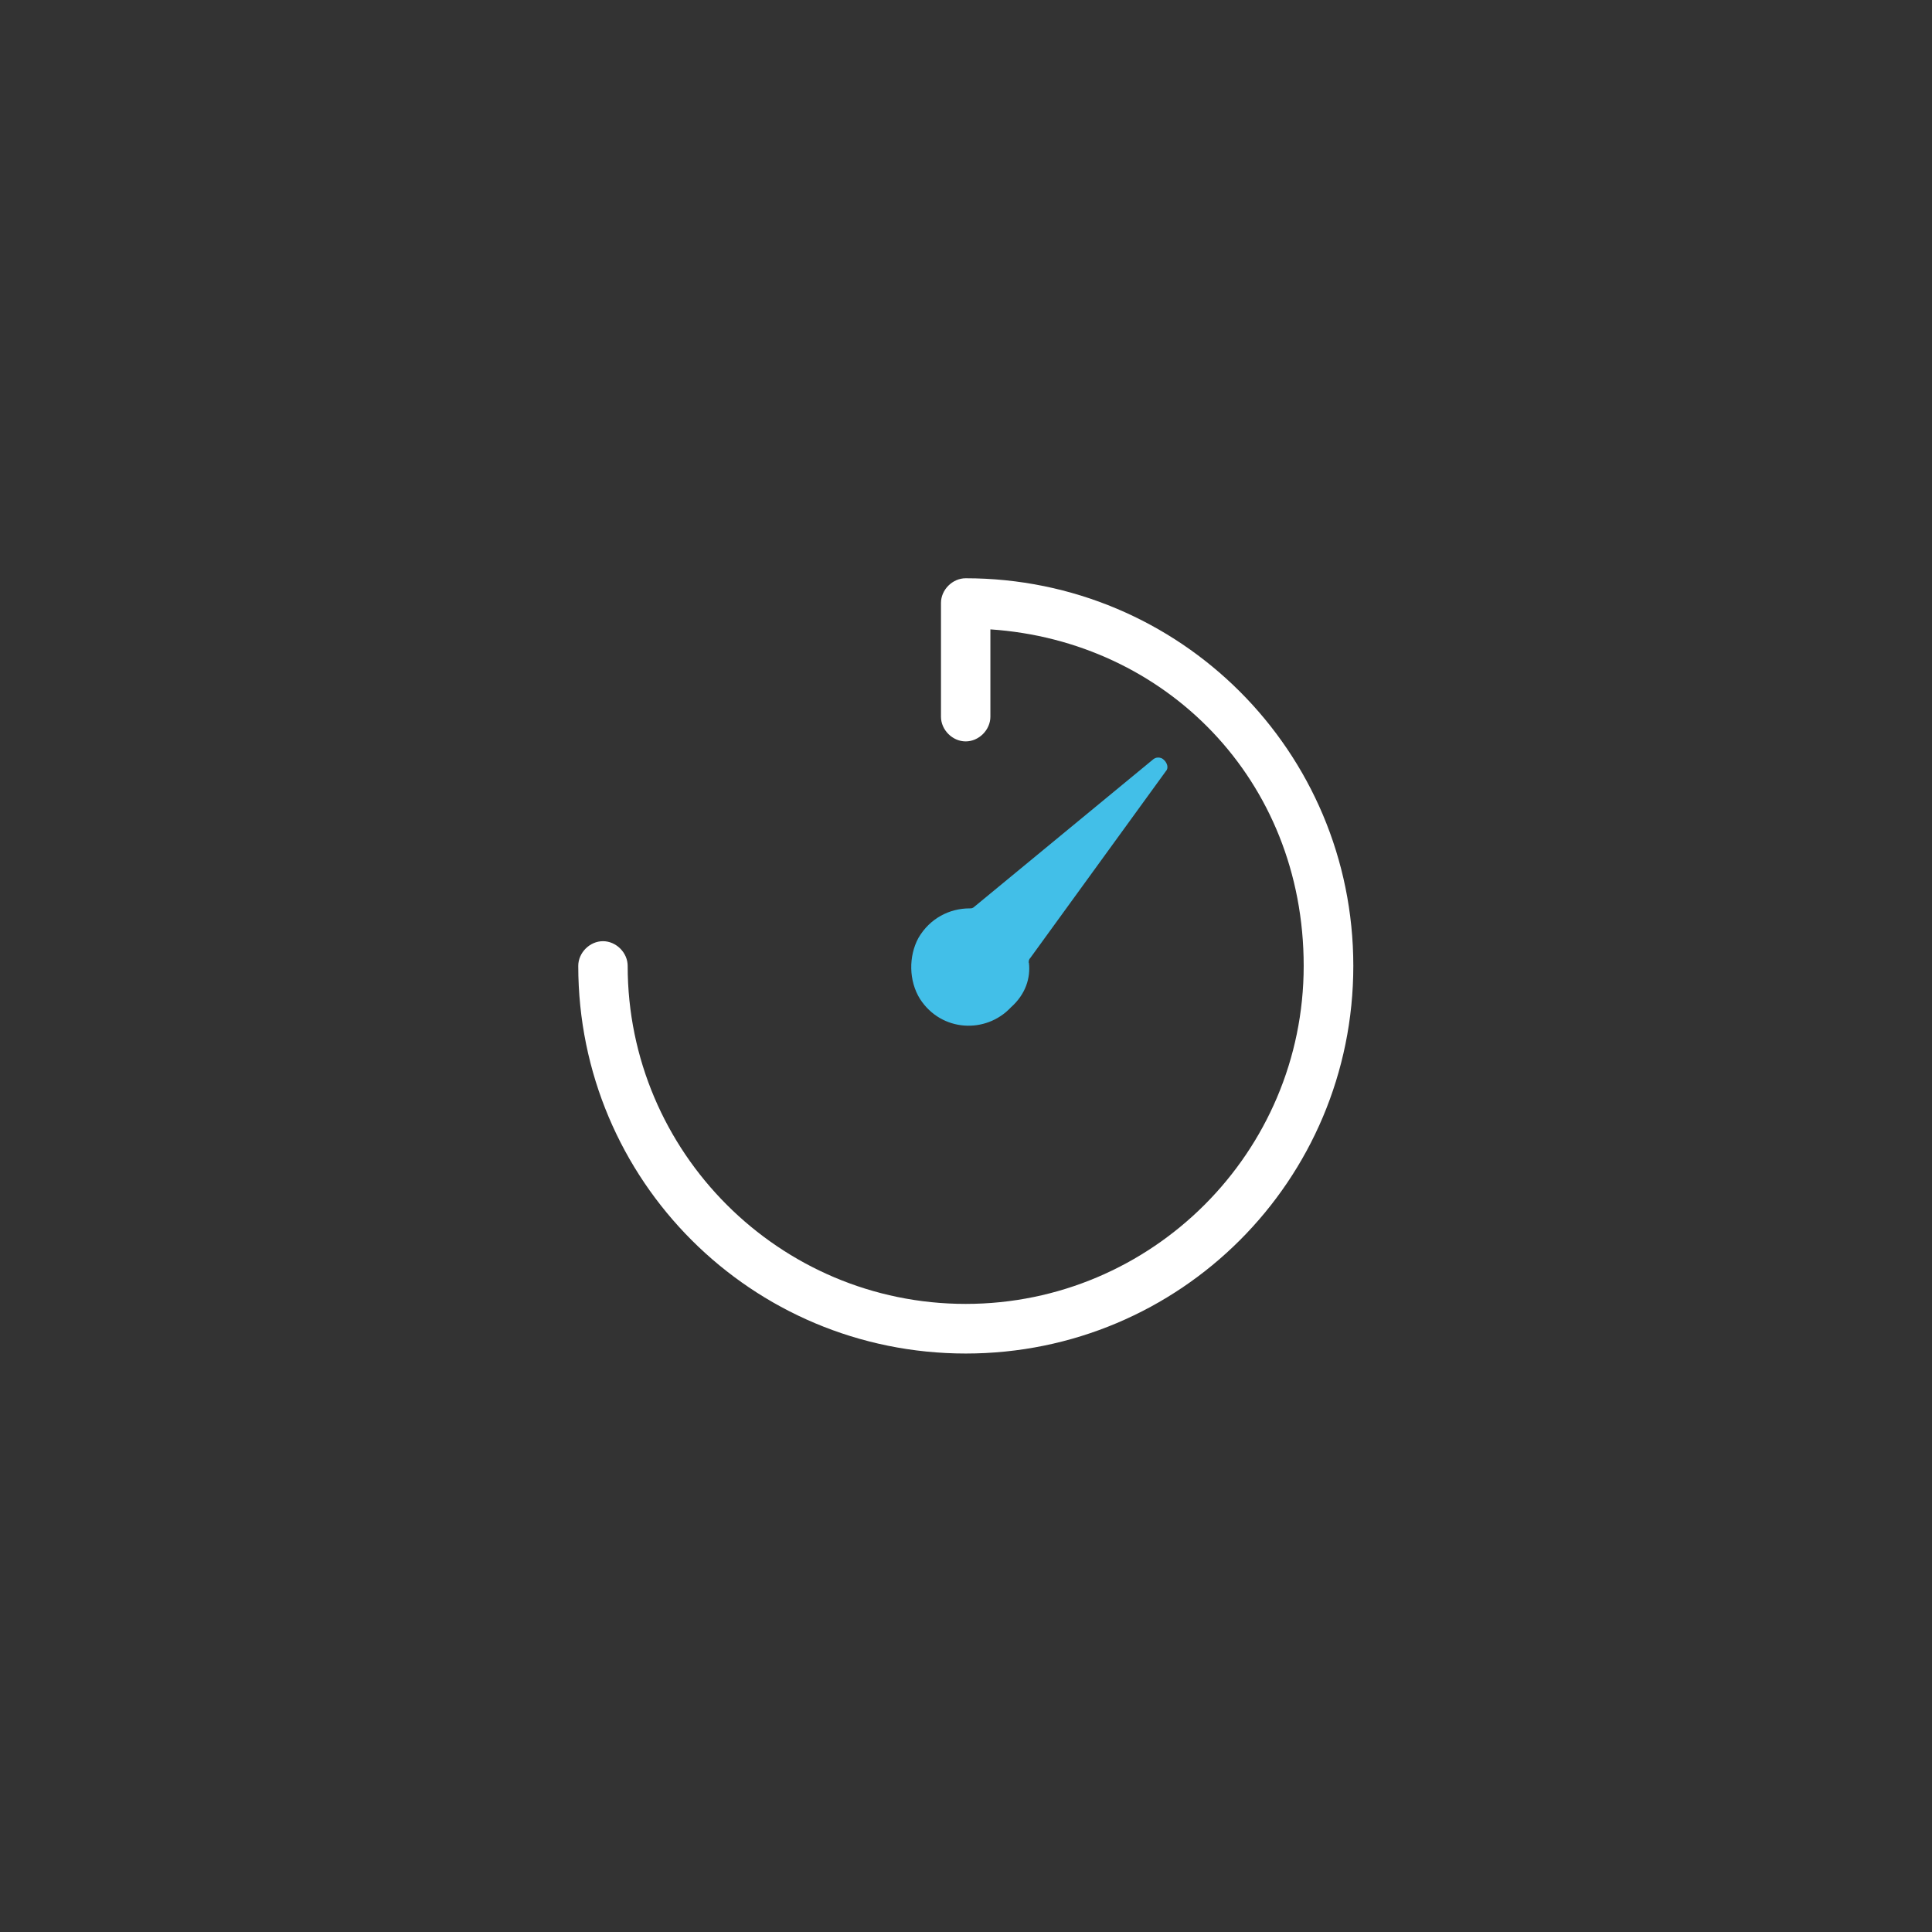 <svg viewBox="0 0 90.71 90.71" xmlns="http://www.w3.org/2000/svg" data-name="Capa 1" id="Capa_1">
  <rect x="0" y="0" width="90.71" height="90.71" fill="#333333" stroke="none"/>
  <defs>
    <style>
      .cls-1 {
        fill: #42bfe8;
      }

      .cls-2 {
        fill: #fff;
      }
    </style>
  </defs>
  <path d="M45.35,63.55c-10.07,0-18.2-8.13-18.2-18.2,0-.62.54-1.16,1.16-1.16s1.16.54,1.16,1.16c0,8.75,7.12,15.87,15.87,15.87s15.87-7.12,15.87-15.87-6.5-15.25-14.71-15.8v4.1c0,.62-.54,1.16-1.16,1.16s-1.16-.54-1.16-1.16v-5.34c0-.62.54-1.16,1.16-1.16,10.07,0,18.2,8.13,18.2,18.2s-8.13,18.2-18.2,18.2Z" class="cls-2"></path>
  <path d="M48.3,45.2c0-.08,0-.15.08-.23l6.35-8.75c.15-.15.08-.39-.08-.54-.15-.15-.39-.15-.54,0l-8.36,6.89c-.08.08-.15.08-.23.08-.93,0-1.86.46-2.4,1.39-.46.85-.46,2.01.08,2.87,1.01,1.55,3.1,1.63,4.26.39.7-.62.93-1.39.85-2.09Z" class="cls-1"></path>
</svg>
